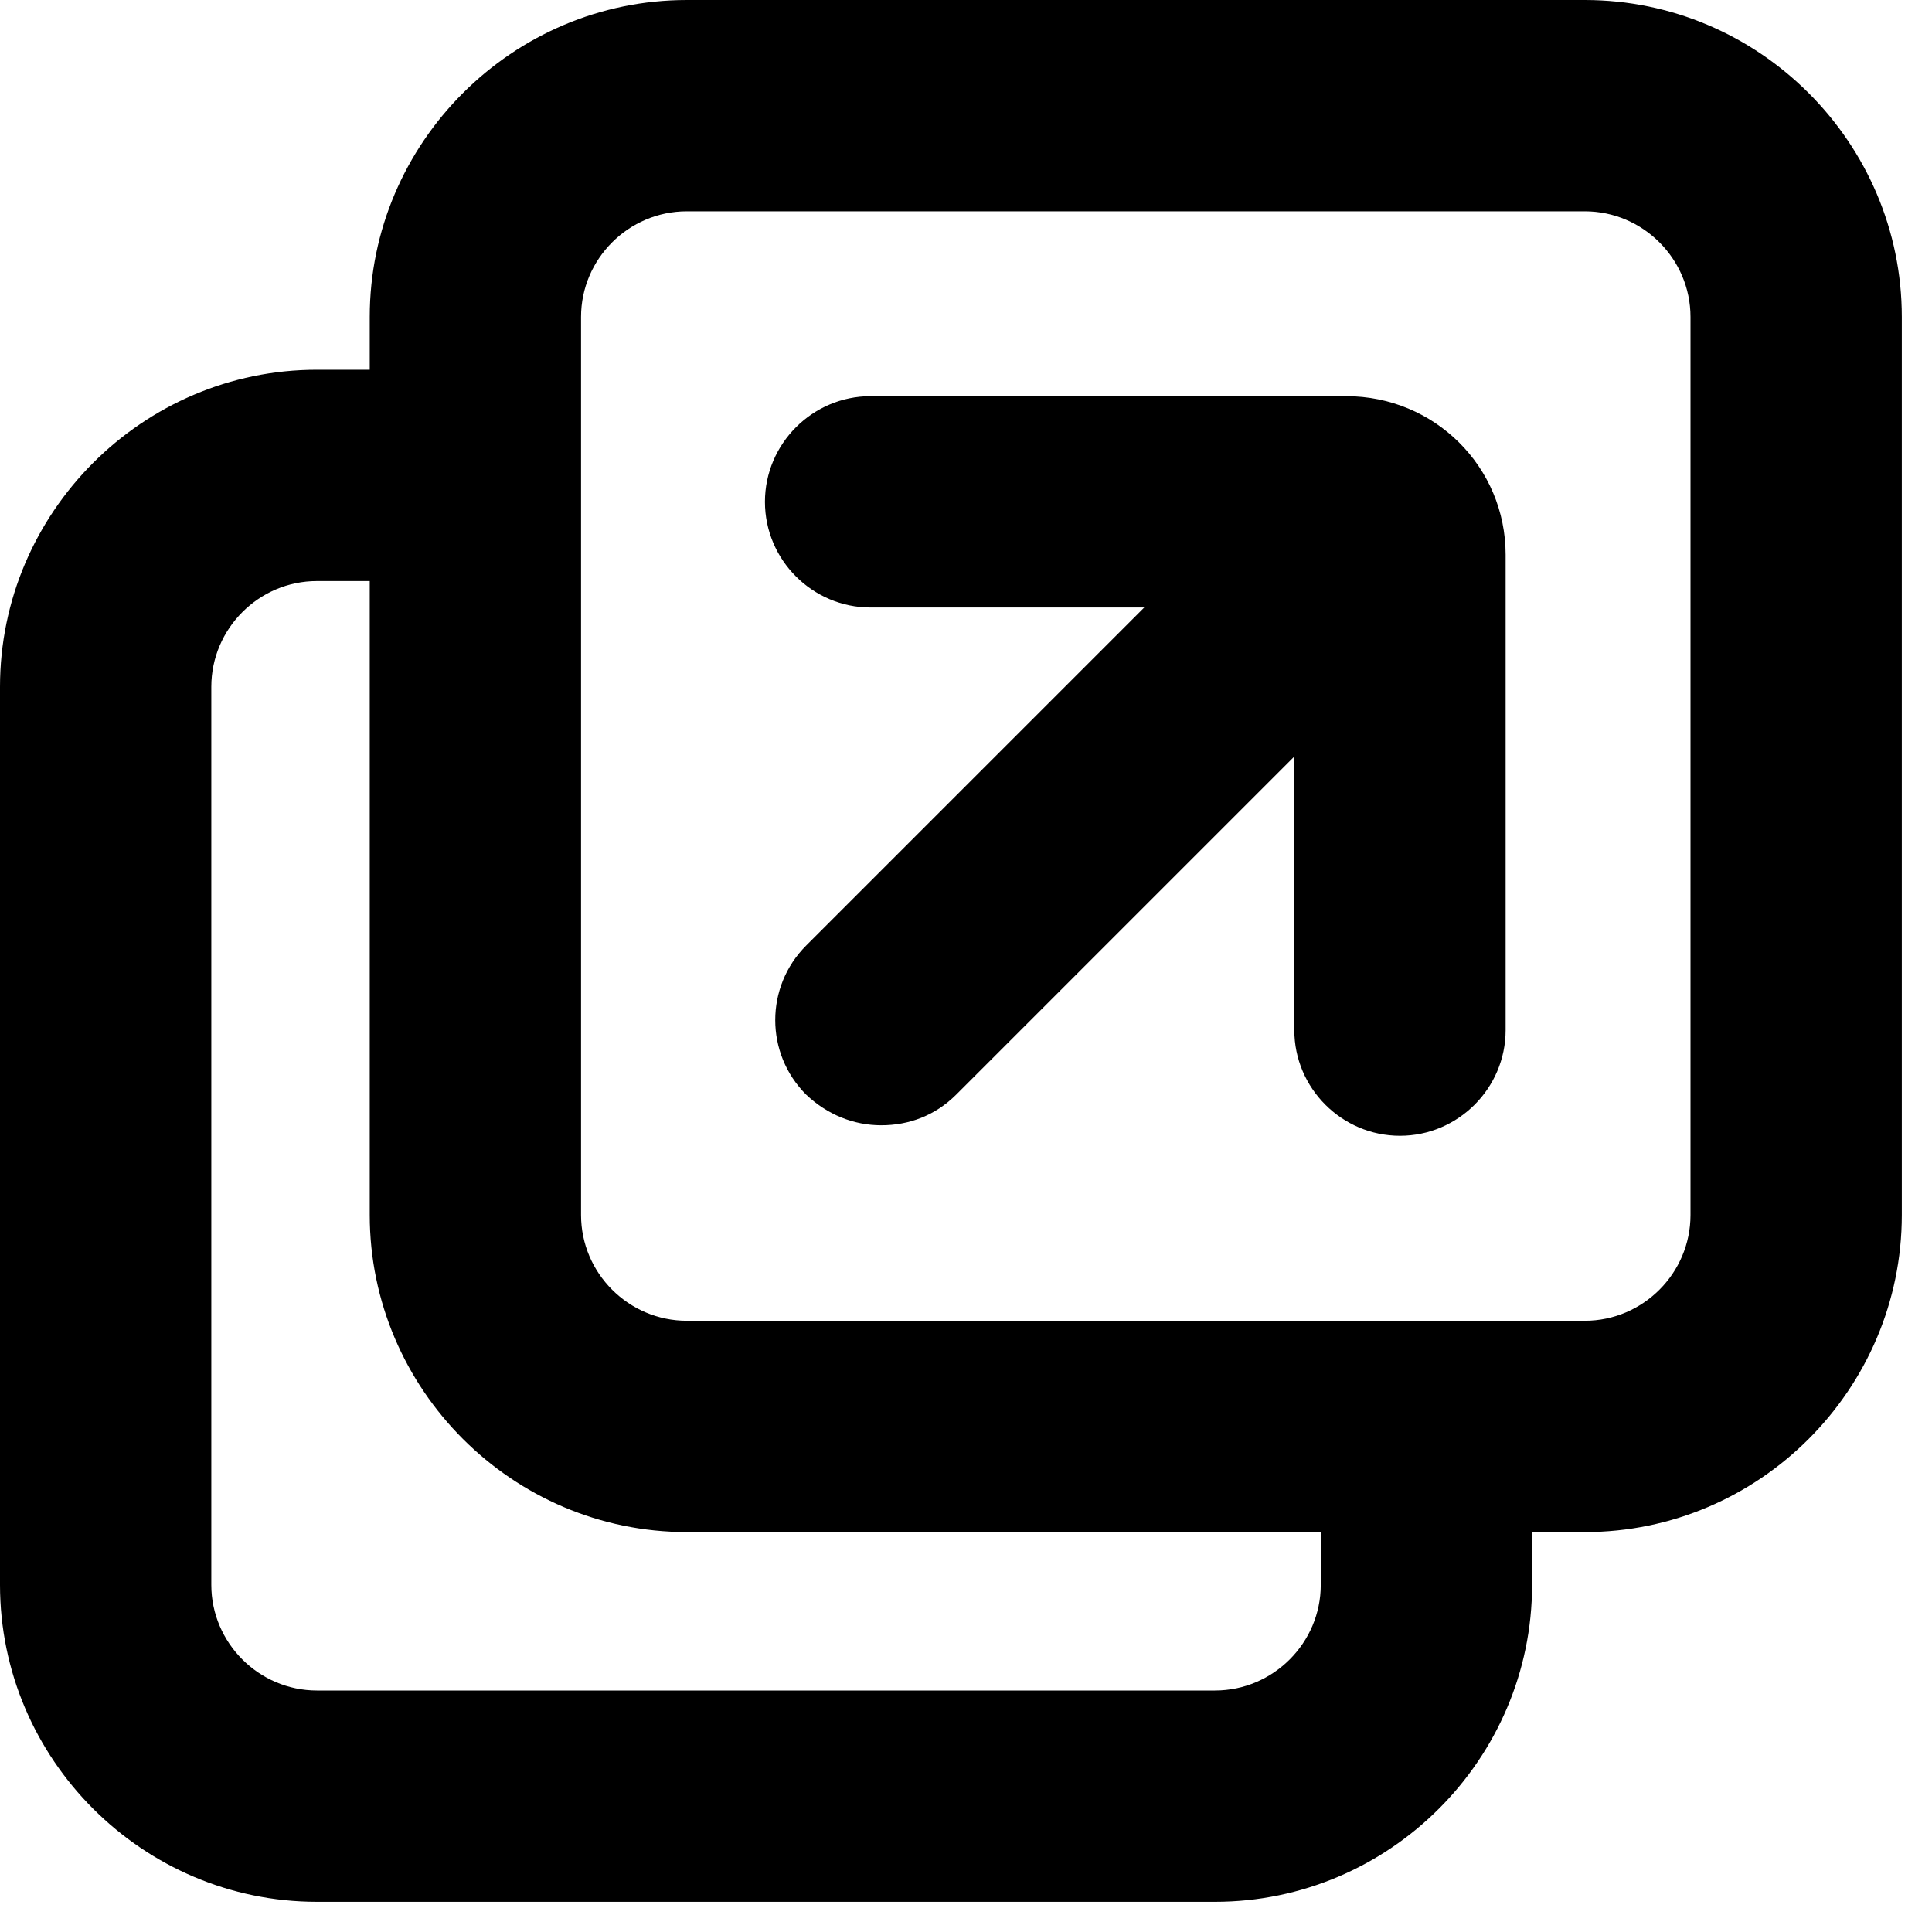 <?xml version="1.0" encoding="utf-8"?>
<svg xmlns="http://www.w3.org/2000/svg" fill="none" height="100%" overflow="visible" preserveAspectRatio="none" style="display: block;" viewBox="0 0 16 16" width="100%">
<path d="M13.125 0H5.688C4.244 0 3.062 1.181 3.062 2.625V3.062H2.625C1.181 3.062 0 4.244 0 5.688V13.125C0 14.569 1.181 15.75 2.625 15.75H10.062C11.506 15.75 12.688 14.569 12.688 13.125V12.688H13.125C14.569 12.688 15.75 11.506 15.75 10.062V2.625C15.75 1.181 14.569 0 13.125 0ZM10.938 13.125C10.938 13.606 10.544 14 10.062 14H2.625C2.144 14 1.75 13.606 1.75 13.125V5.688C1.75 5.206 2.144 4.812 2.625 4.812H3.062V10.062C3.062 11.506 4.244 12.688 5.688 12.688H10.938V13.125ZM14 10.062C14 10.544 13.606 10.938 13.125 10.938H5.688C5.206 10.938 4.812 10.544 4.812 10.062V2.625C4.812 2.144 5.206 1.75 5.688 1.75H13.125C13.606 1.75 14 2.144 14 2.625V10.062ZM12.469 4.594V8.531C12.469 9.012 12.075 9.406 11.594 9.406C11.113 9.406 10.719 9.012 10.719 8.531V6.265L7.919 9.065C7.744 9.24 7.525 9.319 7.298 9.319C7.07 9.319 6.851 9.231 6.676 9.065C6.335 8.724 6.335 8.172 6.676 7.831L9.476 5.031H7.21C6.729 5.031 6.335 4.638 6.335 4.156C6.335 3.675 6.729 3.281 7.21 3.281H11.148C11.883 3.281 12.469 3.868 12.469 4.594Z" fill="black" id="Vector"/>
</svg>